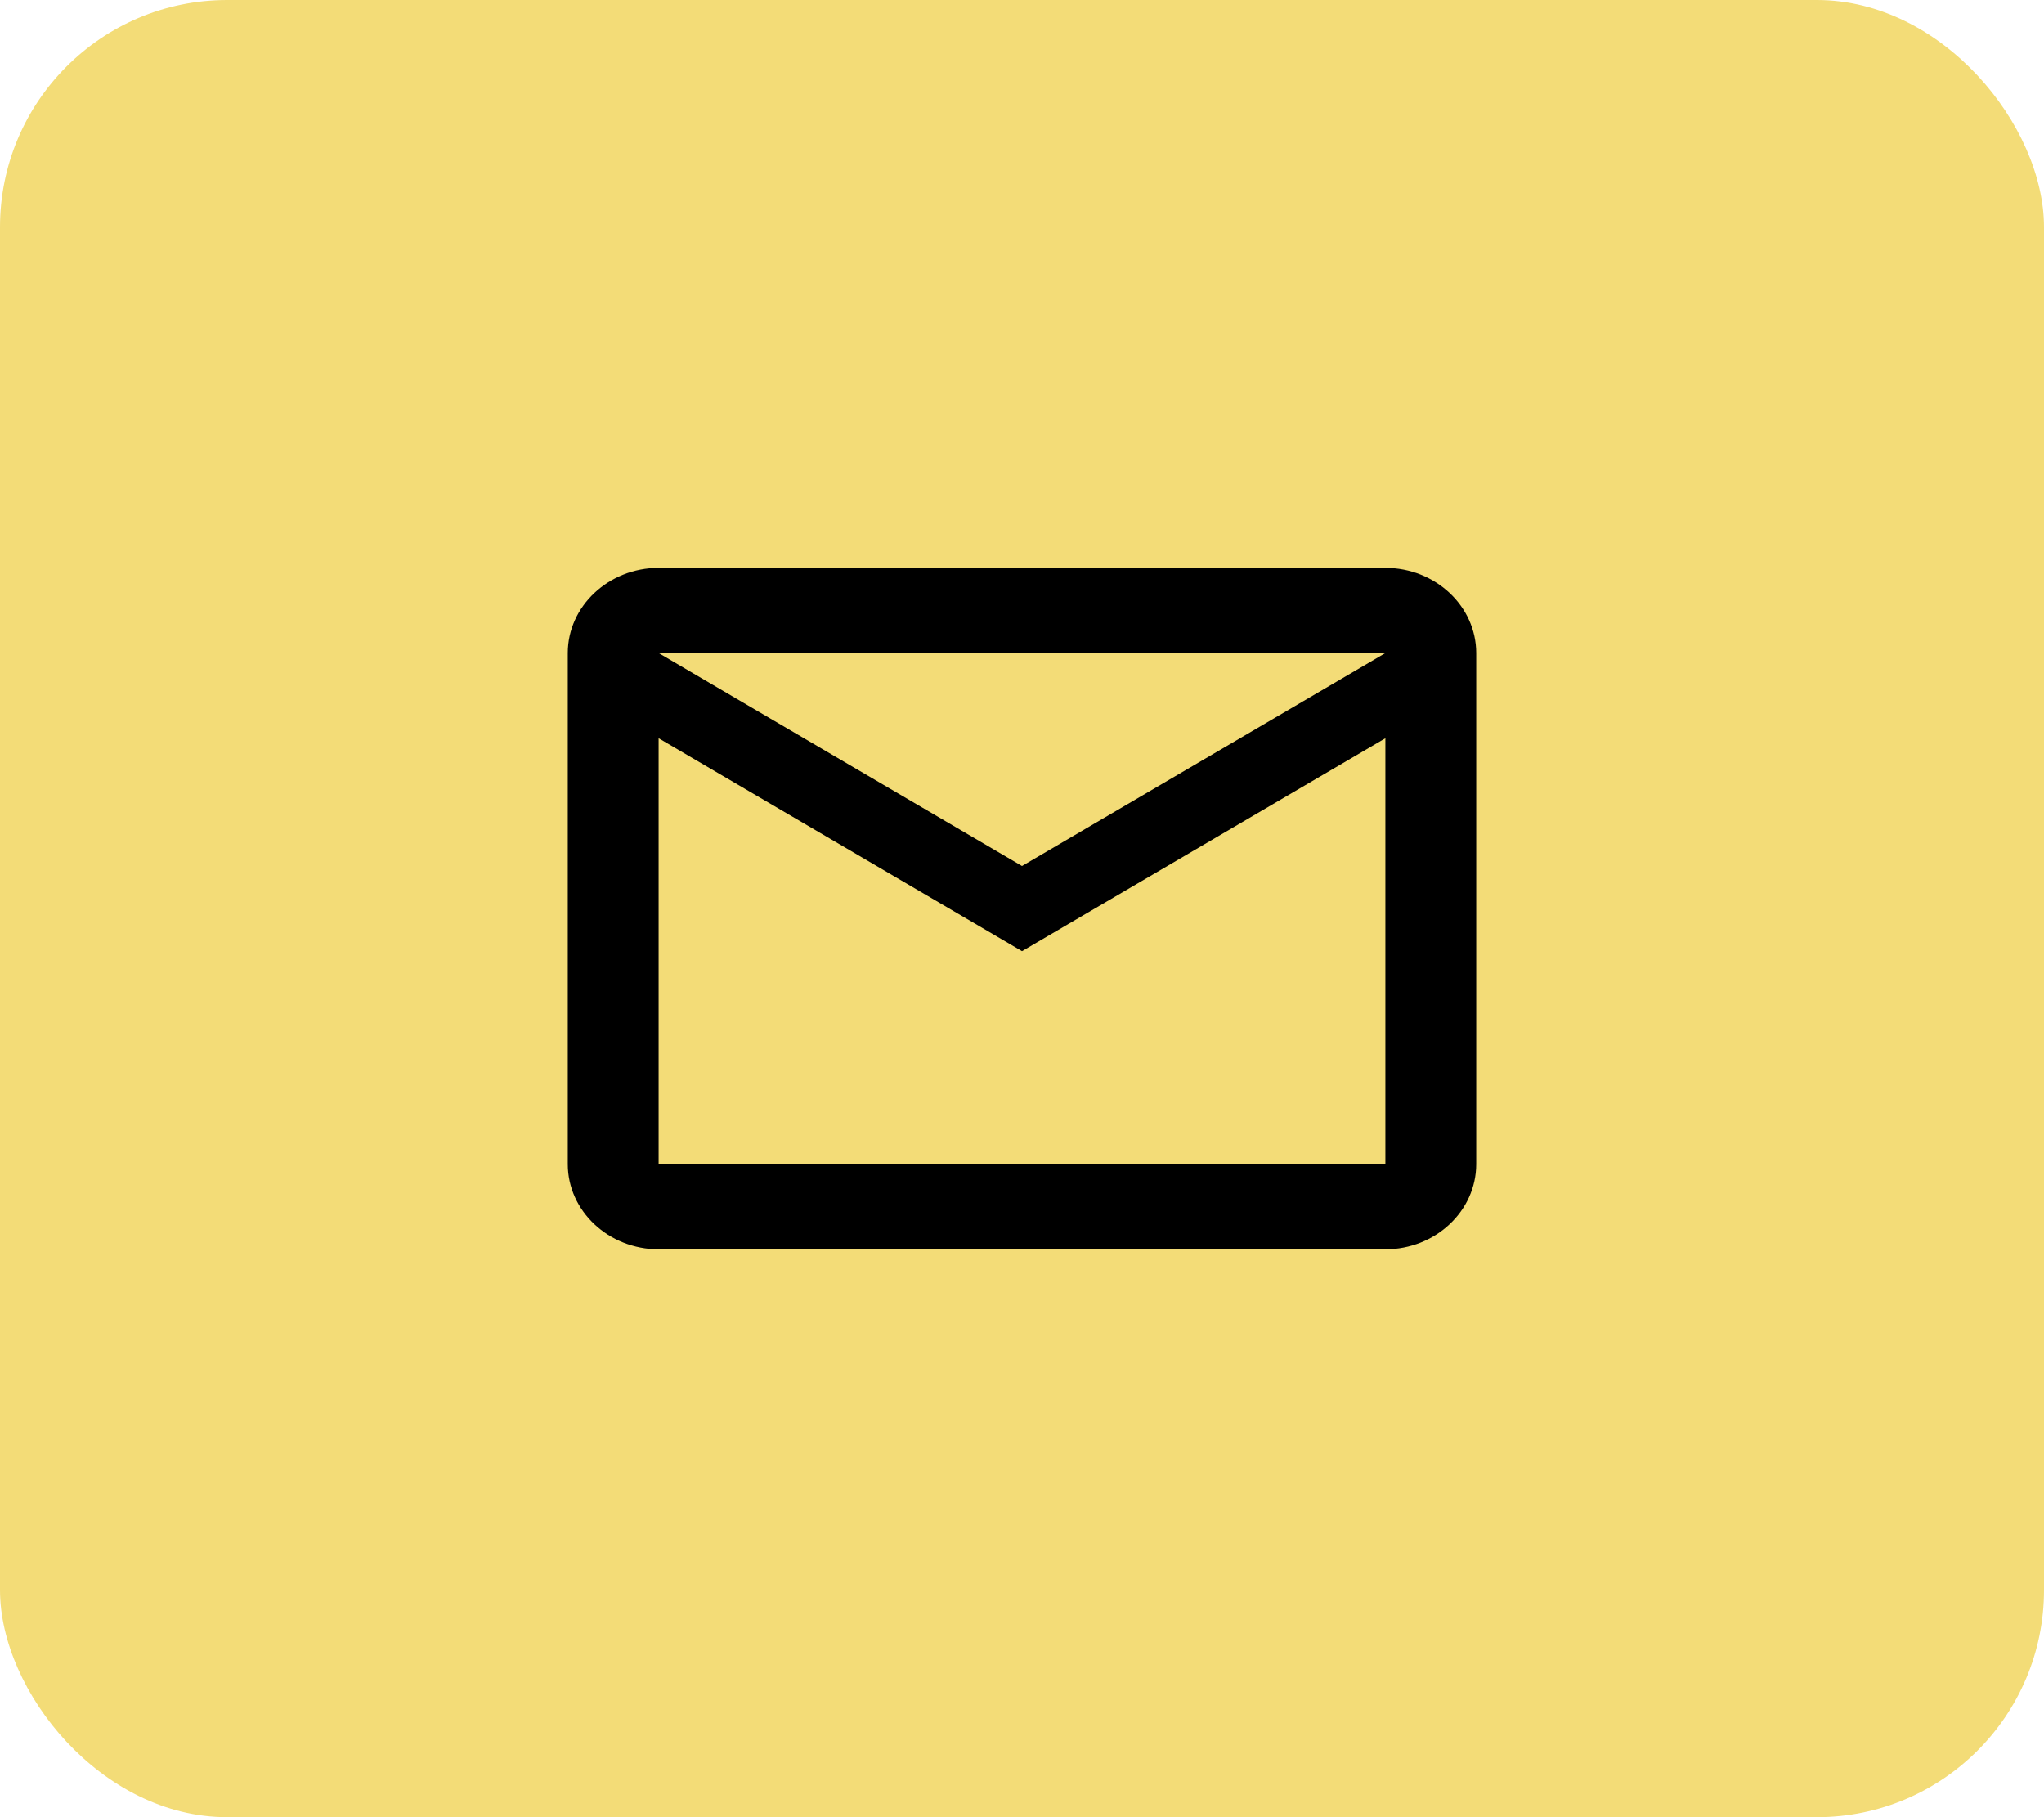 <svg xmlns="http://www.w3.org/2000/svg" width="90" height="80" viewBox="0 0 90 80" fill="none"><rect width="90" height="80" rx="10" fill="#F3DC77"></rect><path d="M65 28.75C65 26.688 63.2 25 61 25H29C26.8 25 25 26.688 25 28.75V51.25C25 53.312 26.8 55 29 55H61C63.2 55 65 53.312 65 51.25V28.75ZM61 28.75L45 38.125L29 28.75H61ZM61 51.25H29V32.5L45 41.875L61 32.5V51.25Z" fill="black"></path></svg>